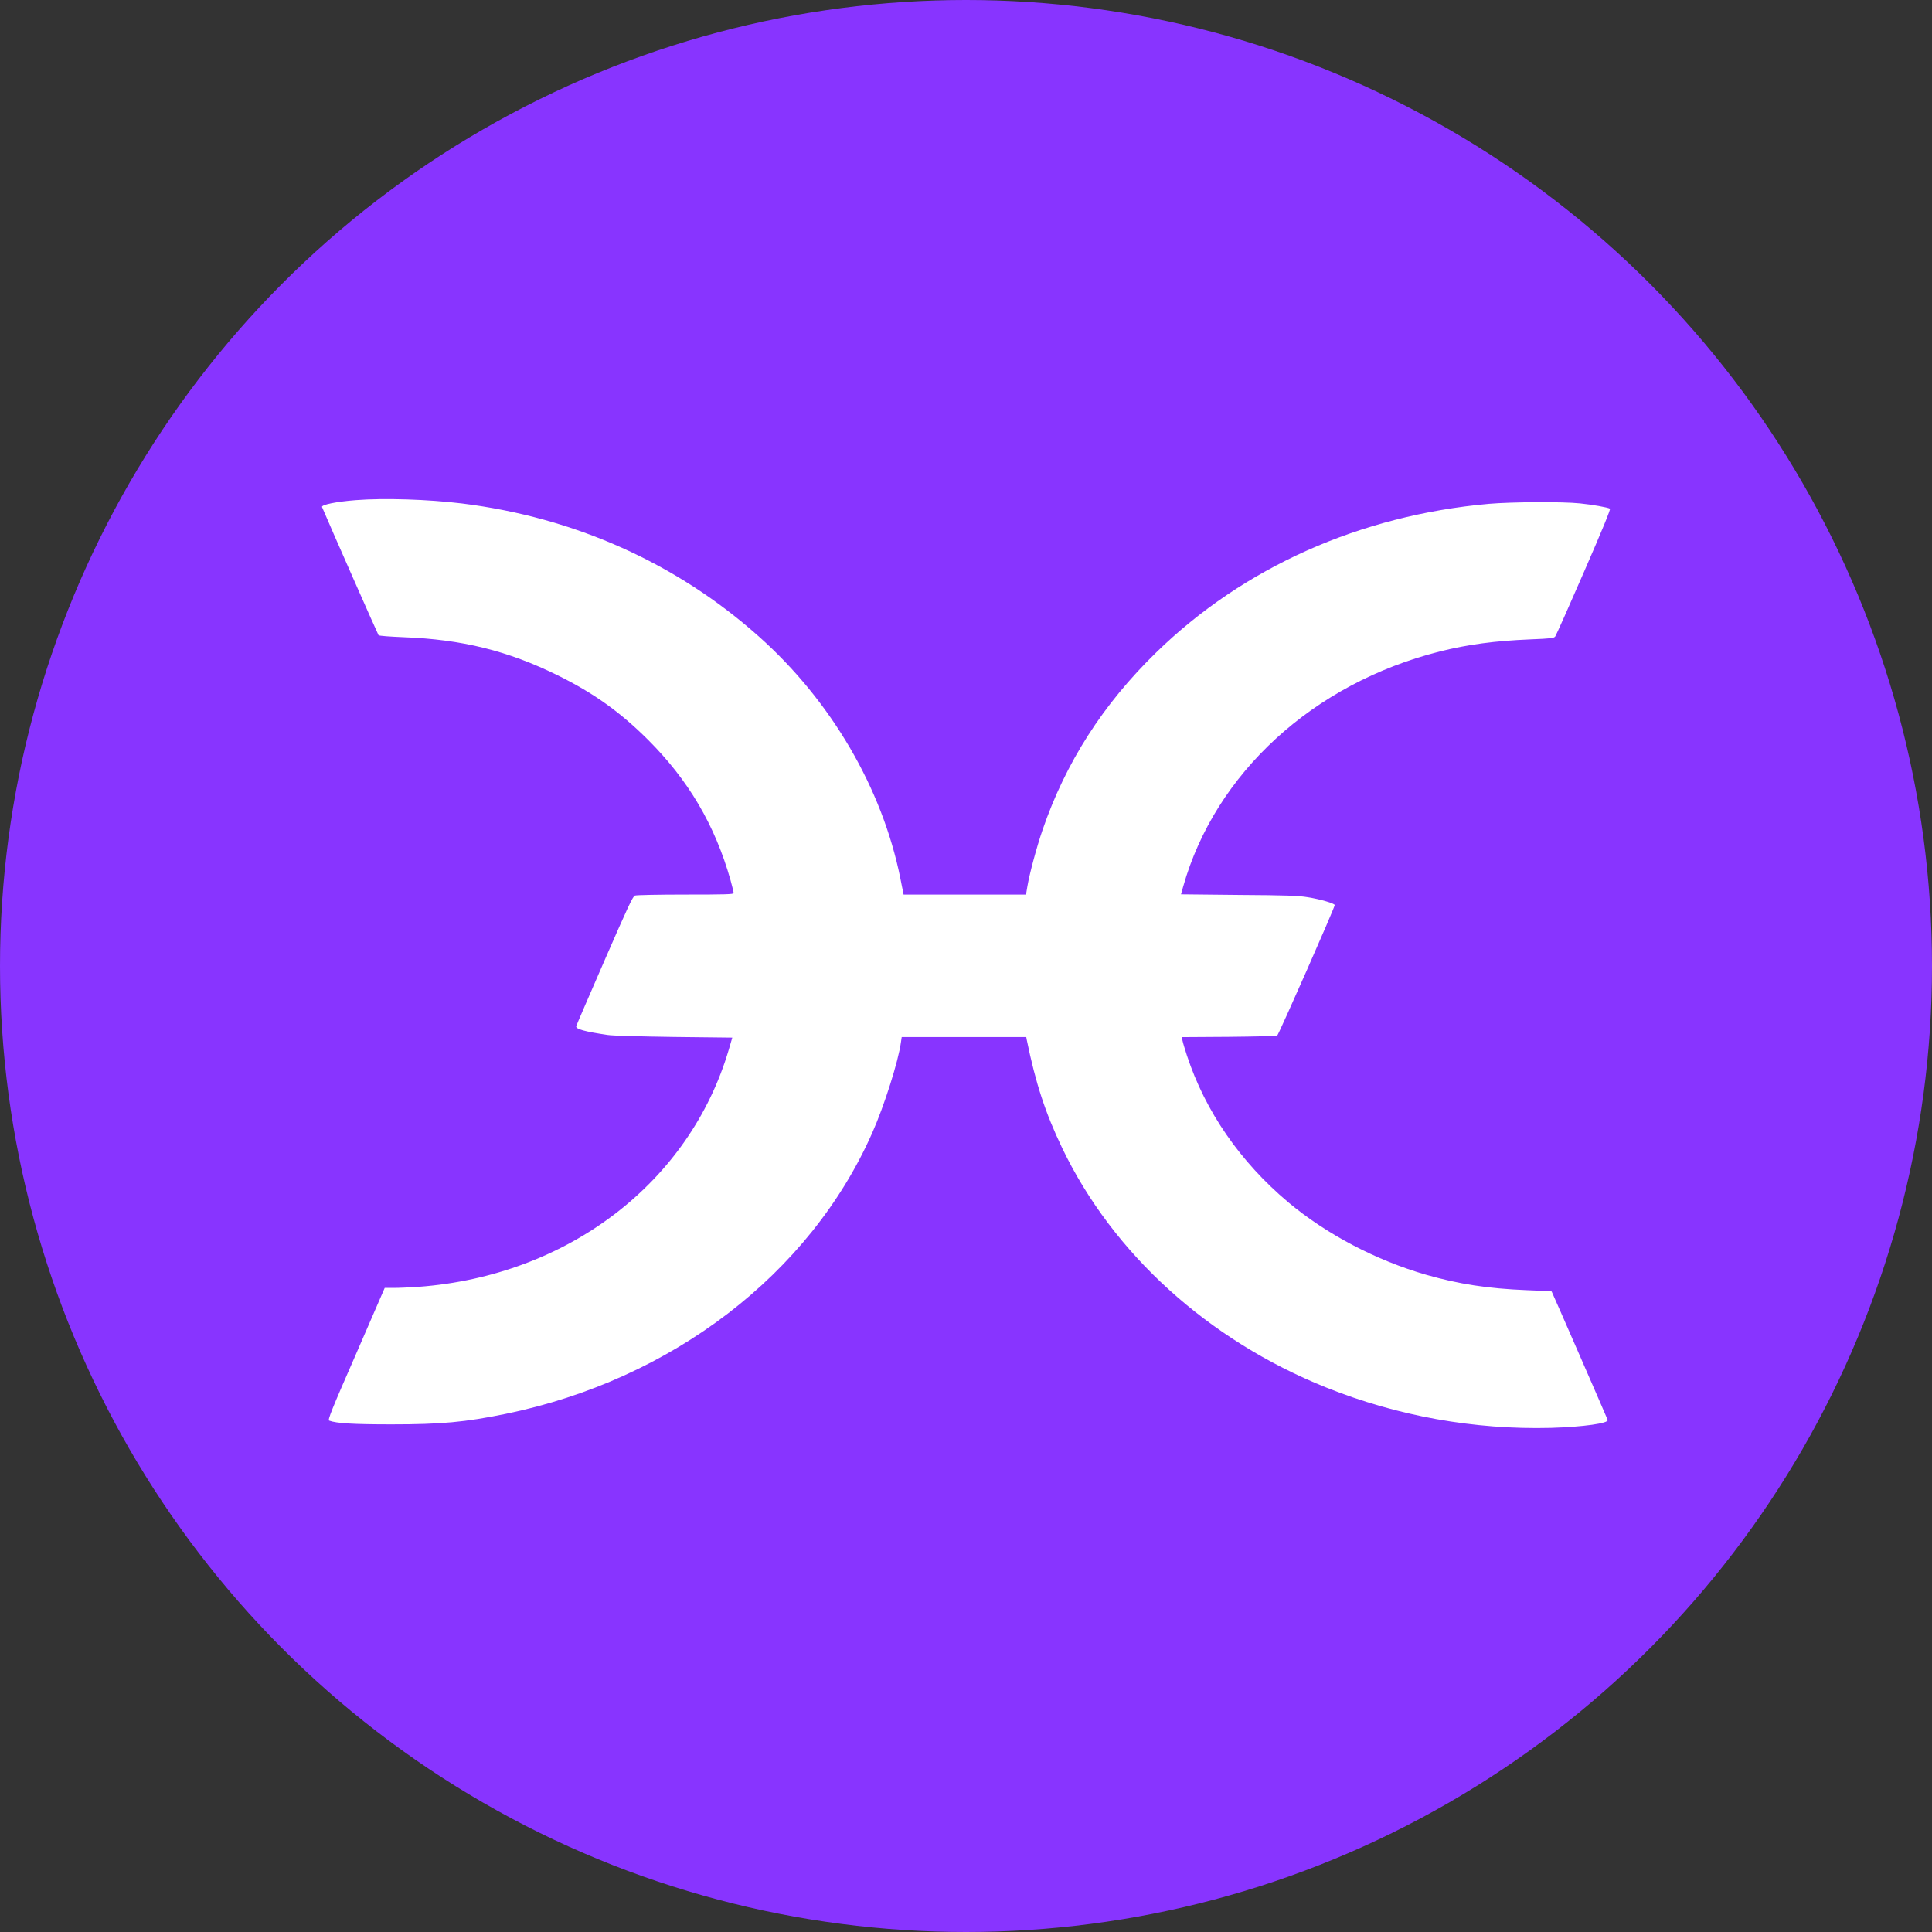 <svg width="32" height="32" viewBox="0 0 32 32" fill="none" xmlns="http://www.w3.org/2000/svg">
<rect x="0" y="0" width="32" height="32" fill="#333333" stroke="none"/>
<circle cx="16" cy="16" r="16" fill="#8834FF"/>
<path d="M5.892 8.284C5.569 8.309 5.32 8.36 5.334 8.398C5.463 8.705 6.26 10.511 6.27 10.521C6.281 10.532 6.466 10.545 6.684 10.554C7.65 10.59 8.414 10.779 9.24 11.187C9.833 11.48 10.272 11.794 10.729 12.249C11.403 12.921 11.842 13.666 12.1 14.579C12.129 14.685 12.152 14.779 12.152 14.793C12.152 14.813 12.005 14.817 11.356 14.817C10.916 14.817 10.539 14.824 10.515 14.834C10.481 14.846 10.39 15.042 10.013 15.908C9.759 16.491 9.548 16.98 9.544 16.997C9.532 17.044 9.684 17.086 10.065 17.142C10.143 17.155 10.612 17.167 11.165 17.175L12.129 17.186L12.071 17.385C11.421 19.588 9.405 21.129 6.935 21.314C6.795 21.323 6.612 21.332 6.526 21.332H6.372L5.897 22.427C5.488 23.361 5.425 23.521 5.452 23.53C5.575 23.576 5.851 23.592 6.49 23.592C7.307 23.592 7.704 23.556 8.377 23.418C11.127 22.853 13.412 21.104 14.446 18.766C14.646 18.316 14.88 17.576 14.922 17.265L14.935 17.177H16.998L17.005 17.216C17.154 17.946 17.316 18.438 17.595 19.019C18.436 20.768 20.011 22.196 21.962 22.98C23.146 23.455 24.416 23.683 25.691 23.65C26.225 23.634 26.65 23.574 26.628 23.518C26.61 23.47 25.706 21.396 25.7 21.391C25.695 21.385 25.508 21.378 25.281 21.369C24.644 21.343 24.165 21.269 23.624 21.115C22.791 20.875 21.967 20.441 21.336 19.912C20.541 19.242 19.965 18.409 19.66 17.485C19.626 17.38 19.592 17.269 19.586 17.236L19.573 17.178L20.35 17.173C20.777 17.169 21.14 17.16 21.154 17.153C21.178 17.14 22.107 15.033 22.107 14.991C22.107 14.964 21.873 14.895 21.66 14.861C21.504 14.835 21.307 14.828 20.517 14.823L19.561 14.813L19.597 14.685C20.127 12.808 21.753 11.318 23.849 10.79C24.312 10.674 24.762 10.614 25.346 10.59C25.695 10.576 25.738 10.57 25.76 10.541C25.775 10.521 25.989 10.04 26.236 9.472C26.539 8.777 26.679 8.434 26.666 8.425C26.626 8.403 26.372 8.358 26.172 8.338C25.882 8.307 25.034 8.313 24.66 8.345C22.523 8.536 20.595 9.398 19.151 10.806C18.268 11.666 17.65 12.632 17.268 13.746C17.171 14.028 17.052 14.47 17.016 14.685L16.994 14.817H14.966L14.959 14.775C14.953 14.754 14.933 14.65 14.912 14.545C14.612 13.057 13.766 11.61 12.572 10.545C11.213 9.331 9.518 8.57 7.652 8.339C7.091 8.271 6.368 8.247 5.892 8.284Z" fill="white"/>
</svg>
